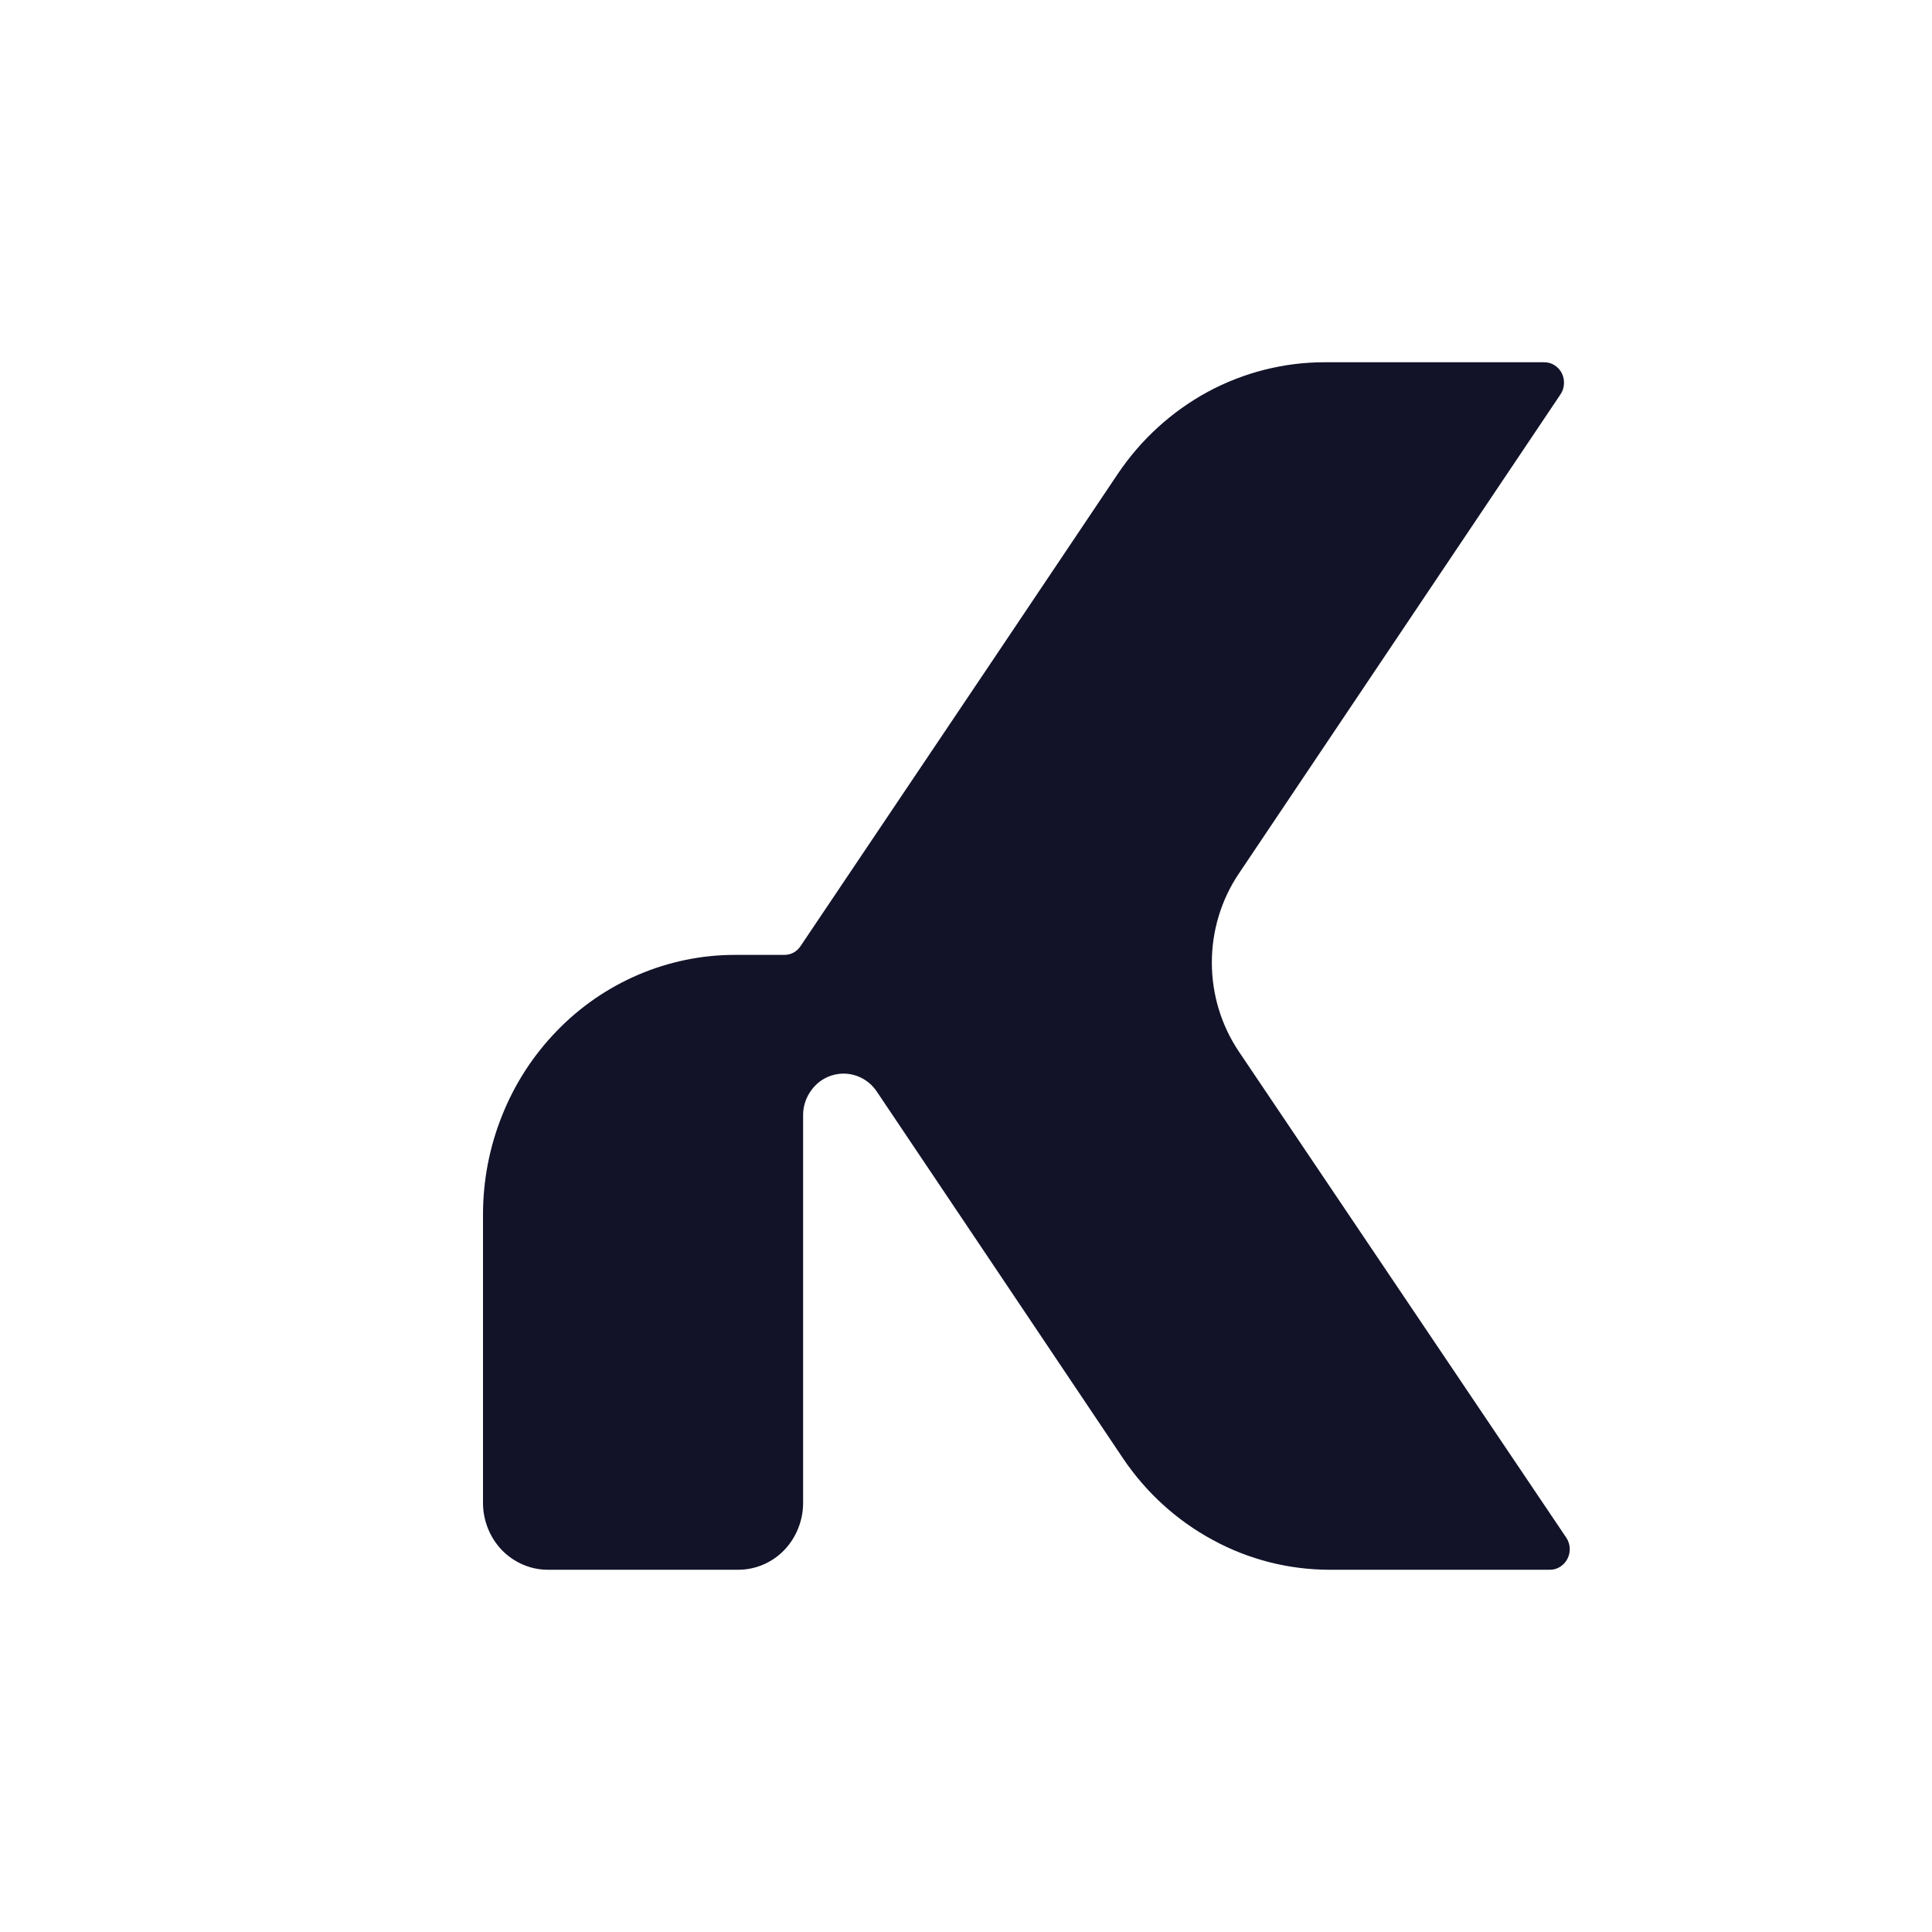 <svg width="16" height="16" viewBox="0 0 16 16" fill="none" xmlns="http://www.w3.org/2000/svg">
<path d="M12.832 13H11.012C10.675 13 10.343 12.916 10.045 12.754C9.746 12.593 9.49 12.36 9.298 12.074L8.156 10.372L7.262 9.041C7.222 8.98 7.163 8.934 7.095 8.91C7.028 8.886 6.954 8.885 6.886 8.907C6.817 8.929 6.758 8.973 6.716 9.033C6.673 9.093 6.65 9.165 6.651 9.238V12.446C6.651 12.593 6.594 12.734 6.494 12.838C6.393 12.942 6.256 13 6.114 13H4.537C4.394 13 4.258 12.941 4.157 12.838C4.057 12.734 4 12.593 4 12.446V10.058C4 9.776 4.054 9.496 4.159 9.236C4.263 8.975 4.417 8.738 4.611 8.538C4.804 8.338 5.034 8.18 5.287 8.072C5.54 7.964 5.811 7.908 6.084 7.908H6.495C6.522 7.908 6.548 7.902 6.572 7.889C6.595 7.876 6.615 7.858 6.63 7.835L8.152 5.571L9.256 3.926C9.448 3.64 9.704 3.407 10.002 3.245C10.301 3.084 10.633 3 10.97 3H12.788C12.818 3 12.848 3.008 12.873 3.024C12.899 3.04 12.92 3.063 12.934 3.09C12.948 3.118 12.954 3.148 12.952 3.179C12.951 3.21 12.941 3.24 12.924 3.265L10.26 7.234C10.114 7.45 10.036 7.708 10.036 7.971C10.036 8.235 10.114 8.492 10.26 8.709L12.971 12.734C12.988 12.759 12.998 12.79 13 12.821C13.001 12.852 12.995 12.883 12.98 12.911C12.966 12.938 12.944 12.961 12.918 12.977C12.892 12.993 12.862 13.001 12.832 13Z" fill="#121329"/>
</svg>

